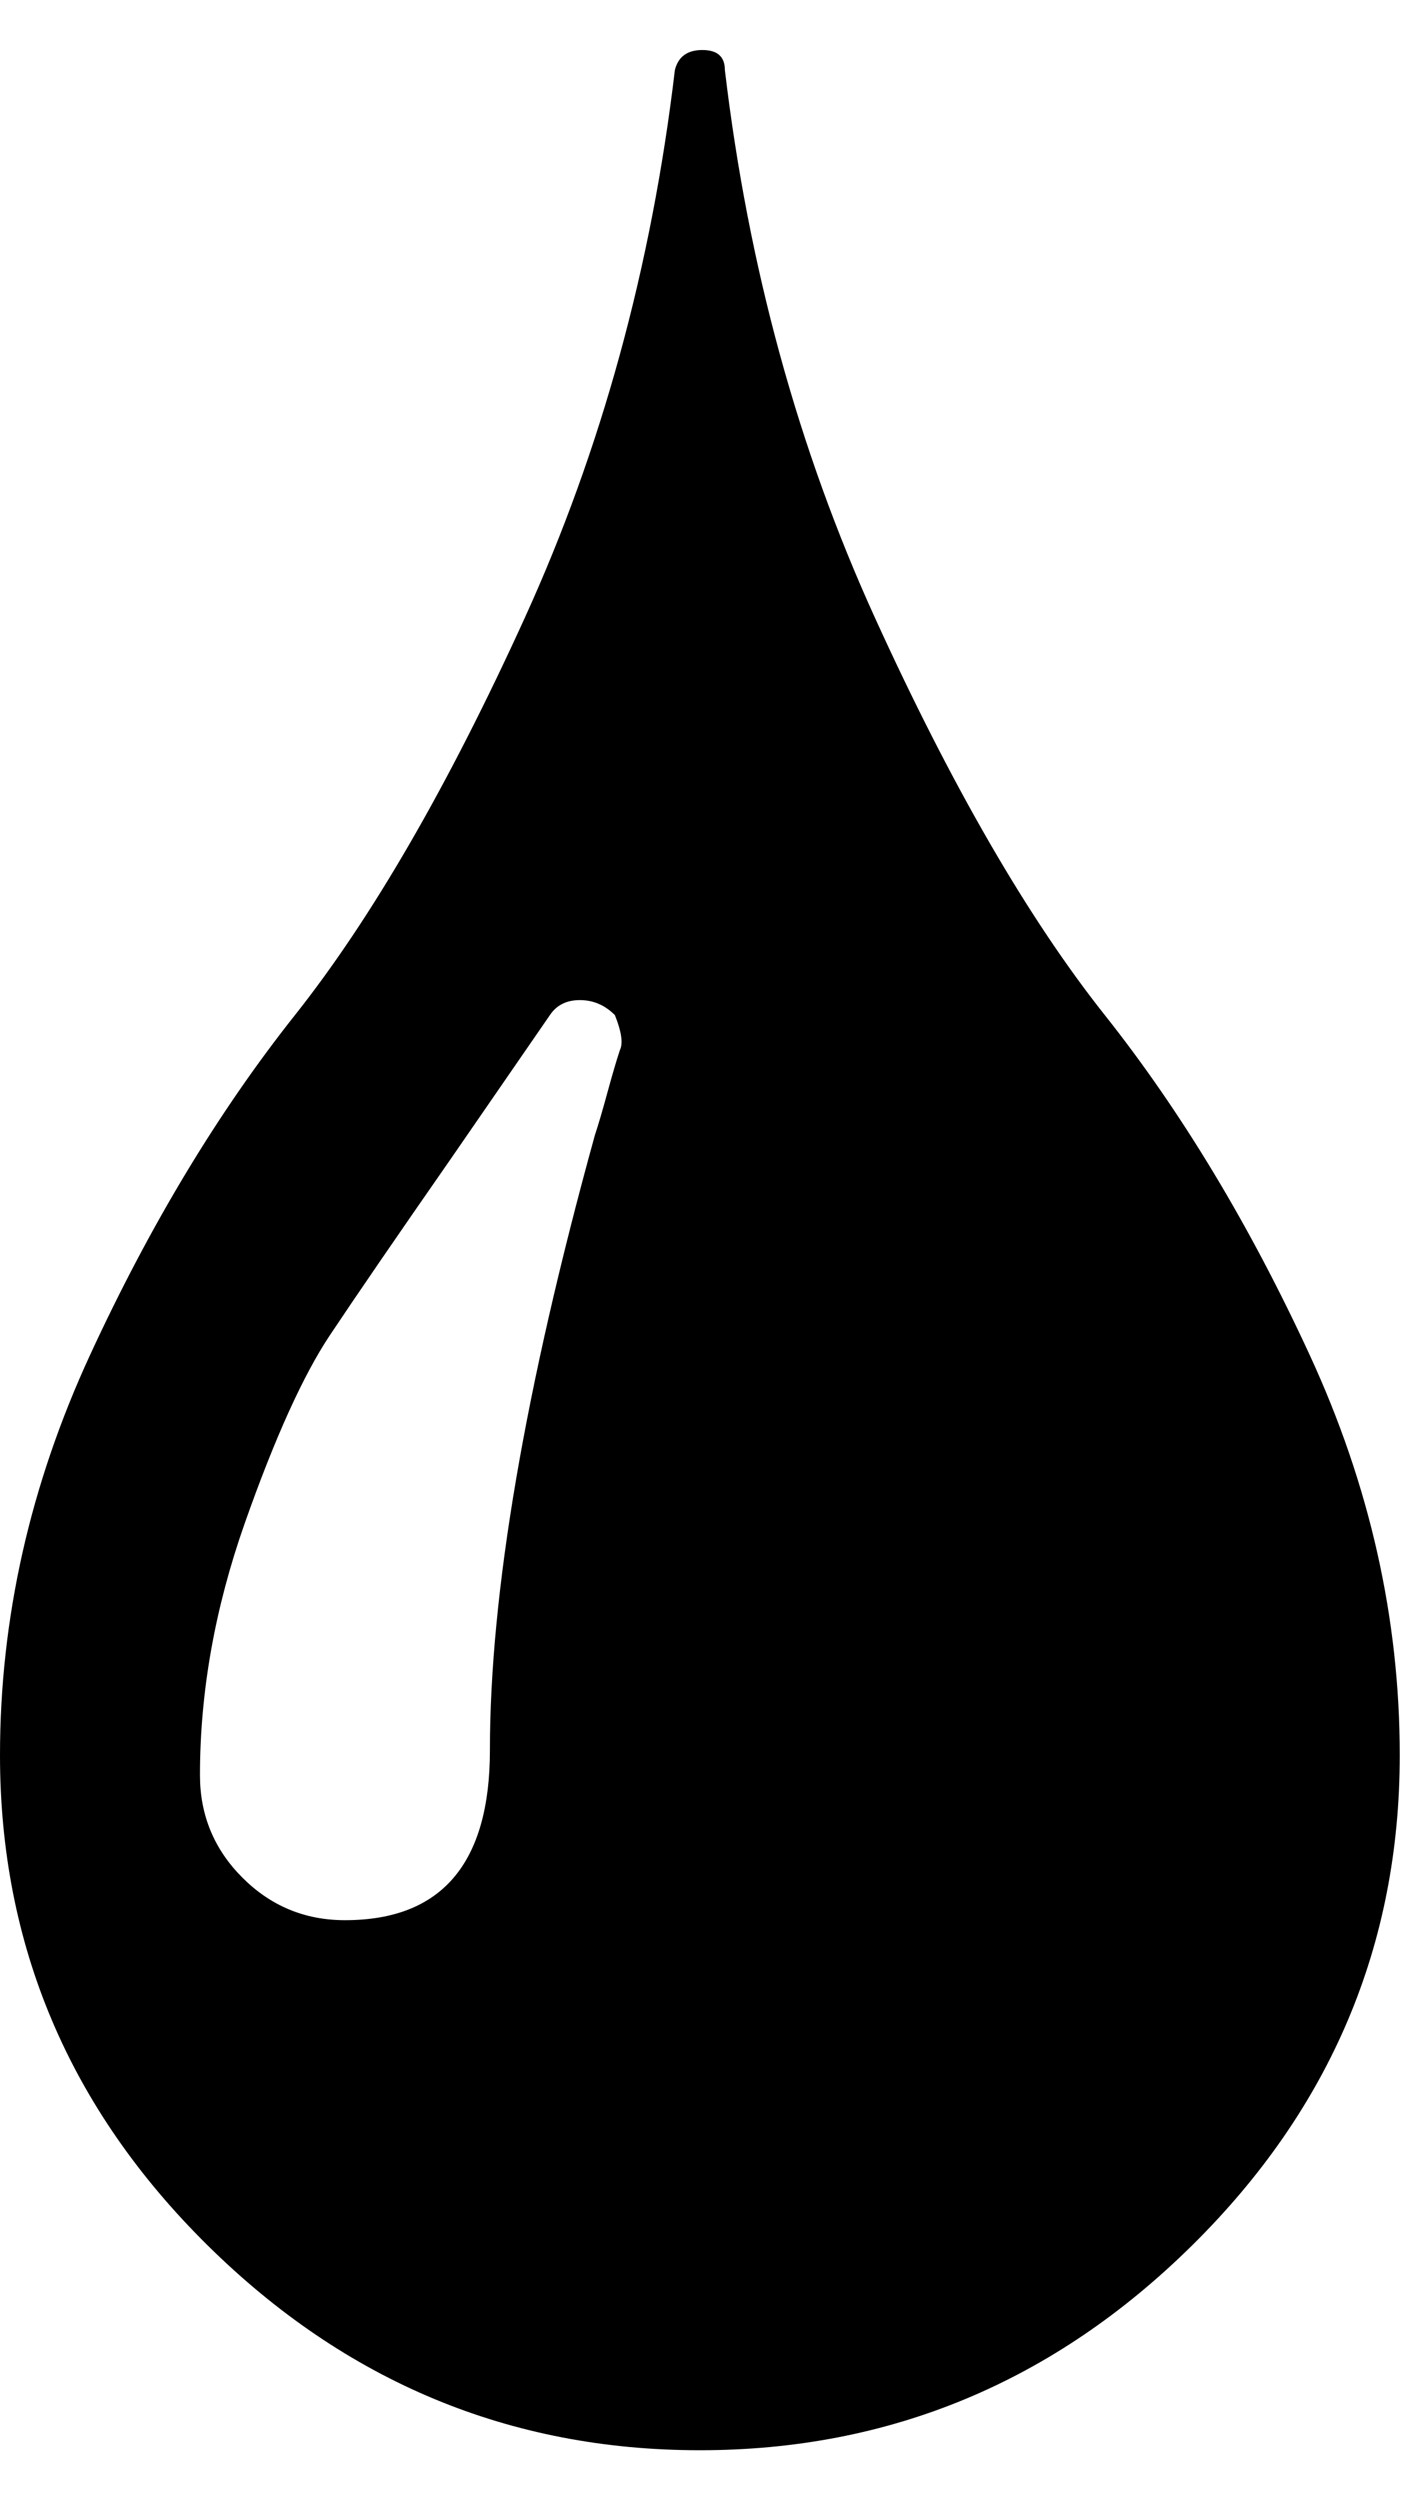 <!-- Generated by IcoMoon.io -->
<svg version="1.1" xmlns="http://www.w3.org/2000/svg" width="18" height="32" viewBox="0 0 18 32">
<path d="M9.28 0.896q0.448 3.776 1.92 7.008t2.944 5.088 2.624 4.352 1.152 5.12q0 3.648-2.656 6.272t-6.304 2.624-6.304-2.624-2.656-6.272q0-2.624 1.152-5.12t2.624-4.352 2.944-5.088 1.92-7.008q0.064-0.256 0.352-0.256t0.288 0.256zM7.936 13.44q0.064-0.128-0.064-0.448-0.192-0.192-0.448-0.192t-0.384 0.192l-1.28 1.856q-1.024 1.472-1.536 2.24t-1.088 2.4-0.576 3.232q0 0.768 0.544 1.312t1.312 0.544q1.856 0 1.856-2.176 0-3.008 1.344-7.872 0.064-0.192 0.16-0.544t0.16-0.544z"></path>
</svg>

